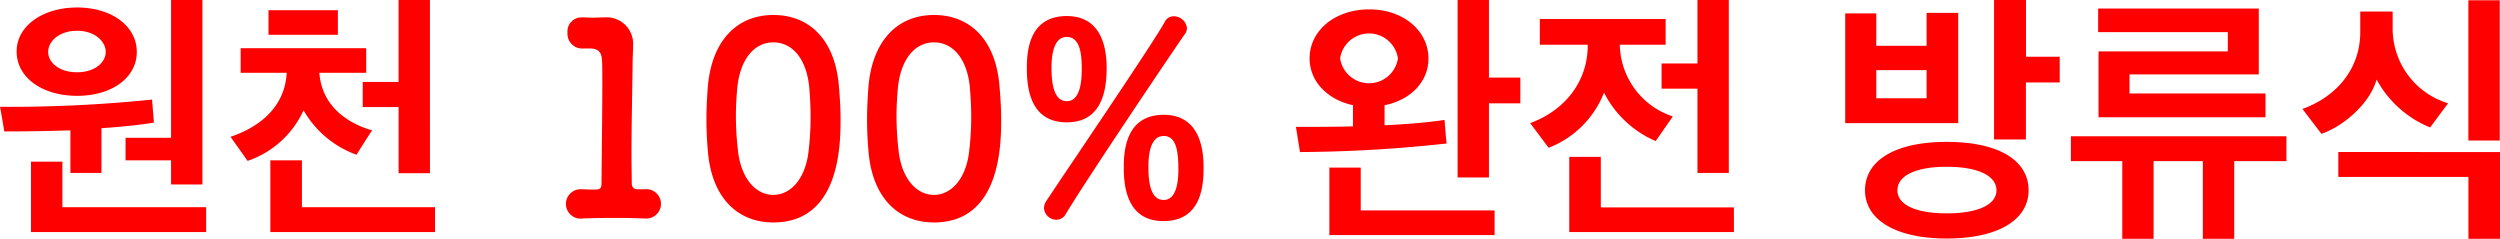 <svg xmlns="http://www.w3.org/2000/svg" width="326.865" height="31.22" viewBox="0 0 326.865 31.22">
  <path id="パス_27763" data-name="パス 27763" d="M45.21,10.37c0-3.36-3.255-5.81-7.8-5.81S29.5,7.01,29.5,10.3c0,3.43,3.36,5.81,7.91,5.81S45.21,13.73,45.21,10.37ZM43.74,24.545h5.95v3.15h4.1V3.58h-4.1V21.6H43.74Zm10.535,9.38V30.67H35.48V24.72h-4.1v9.2ZM40.59,26.19V20.345c2.415-.175,4.725-.385,6.86-.735l-.245-3.01a181.869,181.869,0,0,1-19.88.945c.21,1.05.385,2.17.56,3.22,2.345,0,5.39-.035,8.645-.14V26.19Zm.56-15.82c0,1.365-1.435,2.66-3.745,2.66-2.38,0-3.78-1.3-3.78-2.66s1.4-2.765,3.78-2.765C39.715,7.6,41.15,9,41.15,10.37ZM58.79,13.1h6.02c-.21,4.165-3.15,6.965-7.35,8.365l2.24,3.15A12.452,12.452,0,0,0,67.015,18a13,13,0,0,0,6.93,5.81c.665-1.085,1.33-2.135,2.03-3.185-3.395-.98-6.58-3.29-6.895-7.525h6.125V9.88H58.79ZM83.535,3.58h-4.1V14.29H74.75v3.29h4.69v8.645h4.1ZM84.2,33.925V30.67h-17.4V24.545h-4.13v9.38ZM62.43,8.13H71.5V4.91H62.43Zm48.23,20.195c-.56,0-.735-.35-.735-.875,0-1.085-.035-2.205-.035-3.29,0-4.48.105-8.75.14-11.655,0-1.3.07-2.31.07-2.94v-.07a3.454,3.454,0,0,0-3.71-3.64h-.315c-.315,0-.77.035-1.225.035-.49,0-.945-.035-1.365-.035h-.14a1.827,1.827,0,0,0-1.82,1.995,1.926,1.926,0,0,0,2.135,2.065h.84c1.155.035,1.505.595,1.54,1.68.035.455.035,1.54.035,3.01,0,3.465-.07,9-.105,12.915,0,.63-.14.84-.805.84-.525,0-1.225,0-1.61-.035h-.175a1.923,1.923,0,1,0,.175,3.815c.875-.035,2.555-.07,4.2-.07,1.4,0,2.765.035,3.71.07h.14a1.92,1.92,0,1,0,0-3.815h-.945Zm17.78,4.34c8.68,0,8.785-10.115,8.785-13.51,0-1.5-.1-3.045-.245-4.585-.56-5.845-3.85-9.03-8.54-9.03-4.76,0-8.085,3.36-8.575,9.45-.105,1.435-.175,2.8-.175,4.165,0,1.47.07,2.94.21,4.445C120.46,29.48,123.785,32.665,128.44,32.665Zm0-3.605c-2.31,0-4.2-2.135-4.62-5.7a40.424,40.424,0,0,1-.28-4.62c0-1.19.07-2.415.175-3.6.35-3.78,2.205-6.02,4.725-6.02s4.34,2.2,4.69,5.88c.105,1.19.175,2.485.175,3.78a37.484,37.484,0,0,1-.315,4.97C132.5,27.065,130.645,29.06,128.44,29.06Zm21,3.605c8.68,0,8.785-10.115,8.785-13.51,0-1.5-.105-3.045-.245-4.585-.56-5.845-3.85-9.03-8.54-9.03-4.76,0-8.085,3.36-8.575,9.45-.1,1.435-.175,2.8-.175,4.165,0,1.47.07,2.94.21,4.445C141.46,29.48,144.785,32.665,149.44,32.665Zm0-3.605c-2.31,0-4.2-2.135-4.62-5.7a40.422,40.422,0,0,1-.28-4.62c0-1.19.07-2.415.175-3.6.35-3.78,2.205-6.02,4.725-6.02s4.34,2.2,4.69,5.88c.1,1.19.175,2.485.175,3.78a37.486,37.486,0,0,1-.315,4.97C153.5,27.065,151.645,29.06,149.44,29.06Zm17.36-9.485c4.34,0,5.215-3.71,5.215-7.105,0-3.185-.98-6.79-5.215-6.79-5.145,0-5.215,5-5.215,6.93C161.585,15.83,162.425,19.575,166.8,19.575Zm-.14,12c3.115-5.145,14.1-21.42,15.61-23.59a1.233,1.233,0,0,0,.245-.735,1.741,1.741,0,0,0-1.715-1.54,1.272,1.272,0,0,0-1.19.735C178.245,9,166.52,26.225,164.1,29.9a1.716,1.716,0,0,0-.28.875,1.64,1.64,0,0,0,1.61,1.54A1.394,1.394,0,0,0,166.66,31.58Zm12.81.91c5.215,0,5.215-5.25,5.215-7.07,0-3.22-.98-6.825-5.215-6.825-5.145,0-5.215,5.11-5.215,6.965C174.255,28.78,175.1,32.49,179.47,32.49ZM166.8,16.81c-1.855,0-1.995-2.835-1.995-4.375,0-1.855.35-4.025,1.995-4.025,1.89,0,1.96,2.66,1.96,4.27C168.76,14.535,168.445,16.81,166.8,16.81Zm12.67,12.915c-1.785,0-1.995-2.485-1.995-4.375,0-1.82.35-3.99,1.995-3.99,1.61,0,1.925,1.89,1.925,4.34C181.4,27.52,181.08,29.725,179.47,29.725Zm37-7.385c-.14-1.05-.175-2.03-.28-3.08-2.31.35-4.97.56-7.84.7V17.335c3.4-.665,5.74-3.08,5.74-6.09,0-3.675-3.325-6.44-7.735-6.44-4.48,0-7.805,2.765-7.805,6.405,0,3.01,2.31,5.39,5.67,6.125V20.1c-2.45.07-4.97.07-7.455.07l.525,3.29A182.215,182.215,0,0,0,216.465,22.34ZM222,3.58H217.9v23.2H222V17.09h4.1V13.73H222Zm.735,30.73V31.09h-17.5v-5.6h-4.1v8.82ZM210.1,11.21a3.822,3.822,0,0,1-7.56,0,3.822,3.822,0,0,1,7.56,0Zm18.55-1.785h6.265v.1c0,4.725-3.01,8.505-7.525,10.15L229.8,22.9a12.669,12.669,0,0,0,7.245-7.21,13.531,13.531,0,0,0,6.755,6.335l2.24-3.22a10.054,10.054,0,0,1-6.93-9.38H245.1V6.065h-16.45Zm24.71,16.765V3.58h-4.1v8.3h-4.69v3.29h4.69V26.19Zm.665,7.735V30.7H236.625V24.09H232.5v9.835Zm42.6-19.565V11h-4.41V3.58H288.04V21.815h4.165V14.36ZM283.35,19.68V5.26h-4.13V9.565h-6.58V5.33h-4.06V19.68Zm-4.13-3.255h-6.58V12.75h6.58Zm13.335,12.04c0-3.92-3.92-6.335-10.71-6.335-6.72,0-10.675,2.415-10.675,6.335,0,3.815,3.955,6.3,10.675,6.3C288.635,34.765,292.555,32.28,292.555,28.465Zm-10.71-3.08c4.13,0,6.51,1.19,6.51,3.08,0,1.855-2.38,3.01-6.51,3.01-4.1,0-6.44-1.155-6.44-3.01C275.4,26.575,277.75,25.385,281.845,25.385ZM323.53,18.91V15.8H305.75V13.31h16.9V4.7h-21V7.78H318.6V10.3h-16.9v8.61ZM308.9,34.8V24.65h6.44V34.8h4.1V24.65h6.825V21.4H298.085V24.65h6.72V34.8Zm45.255-12.845V3.615h-4.1v18.34Zm-21.105,1.5v3.255h17.01V34.8h4.13V23.46Zm14.35-6.37a10.215,10.215,0,0,1-7.245-9.52V5.085H335.92V7.78c0,4.725-3.01,8.4-7.56,10.045l2.485,3.255c2.9-1.015,6.3-3.92,7.21-7.1a13.976,13.976,0,0,0,7,6.265Z" transform="translate(-27.325 -3.58)" fill="red"/>
</svg>

